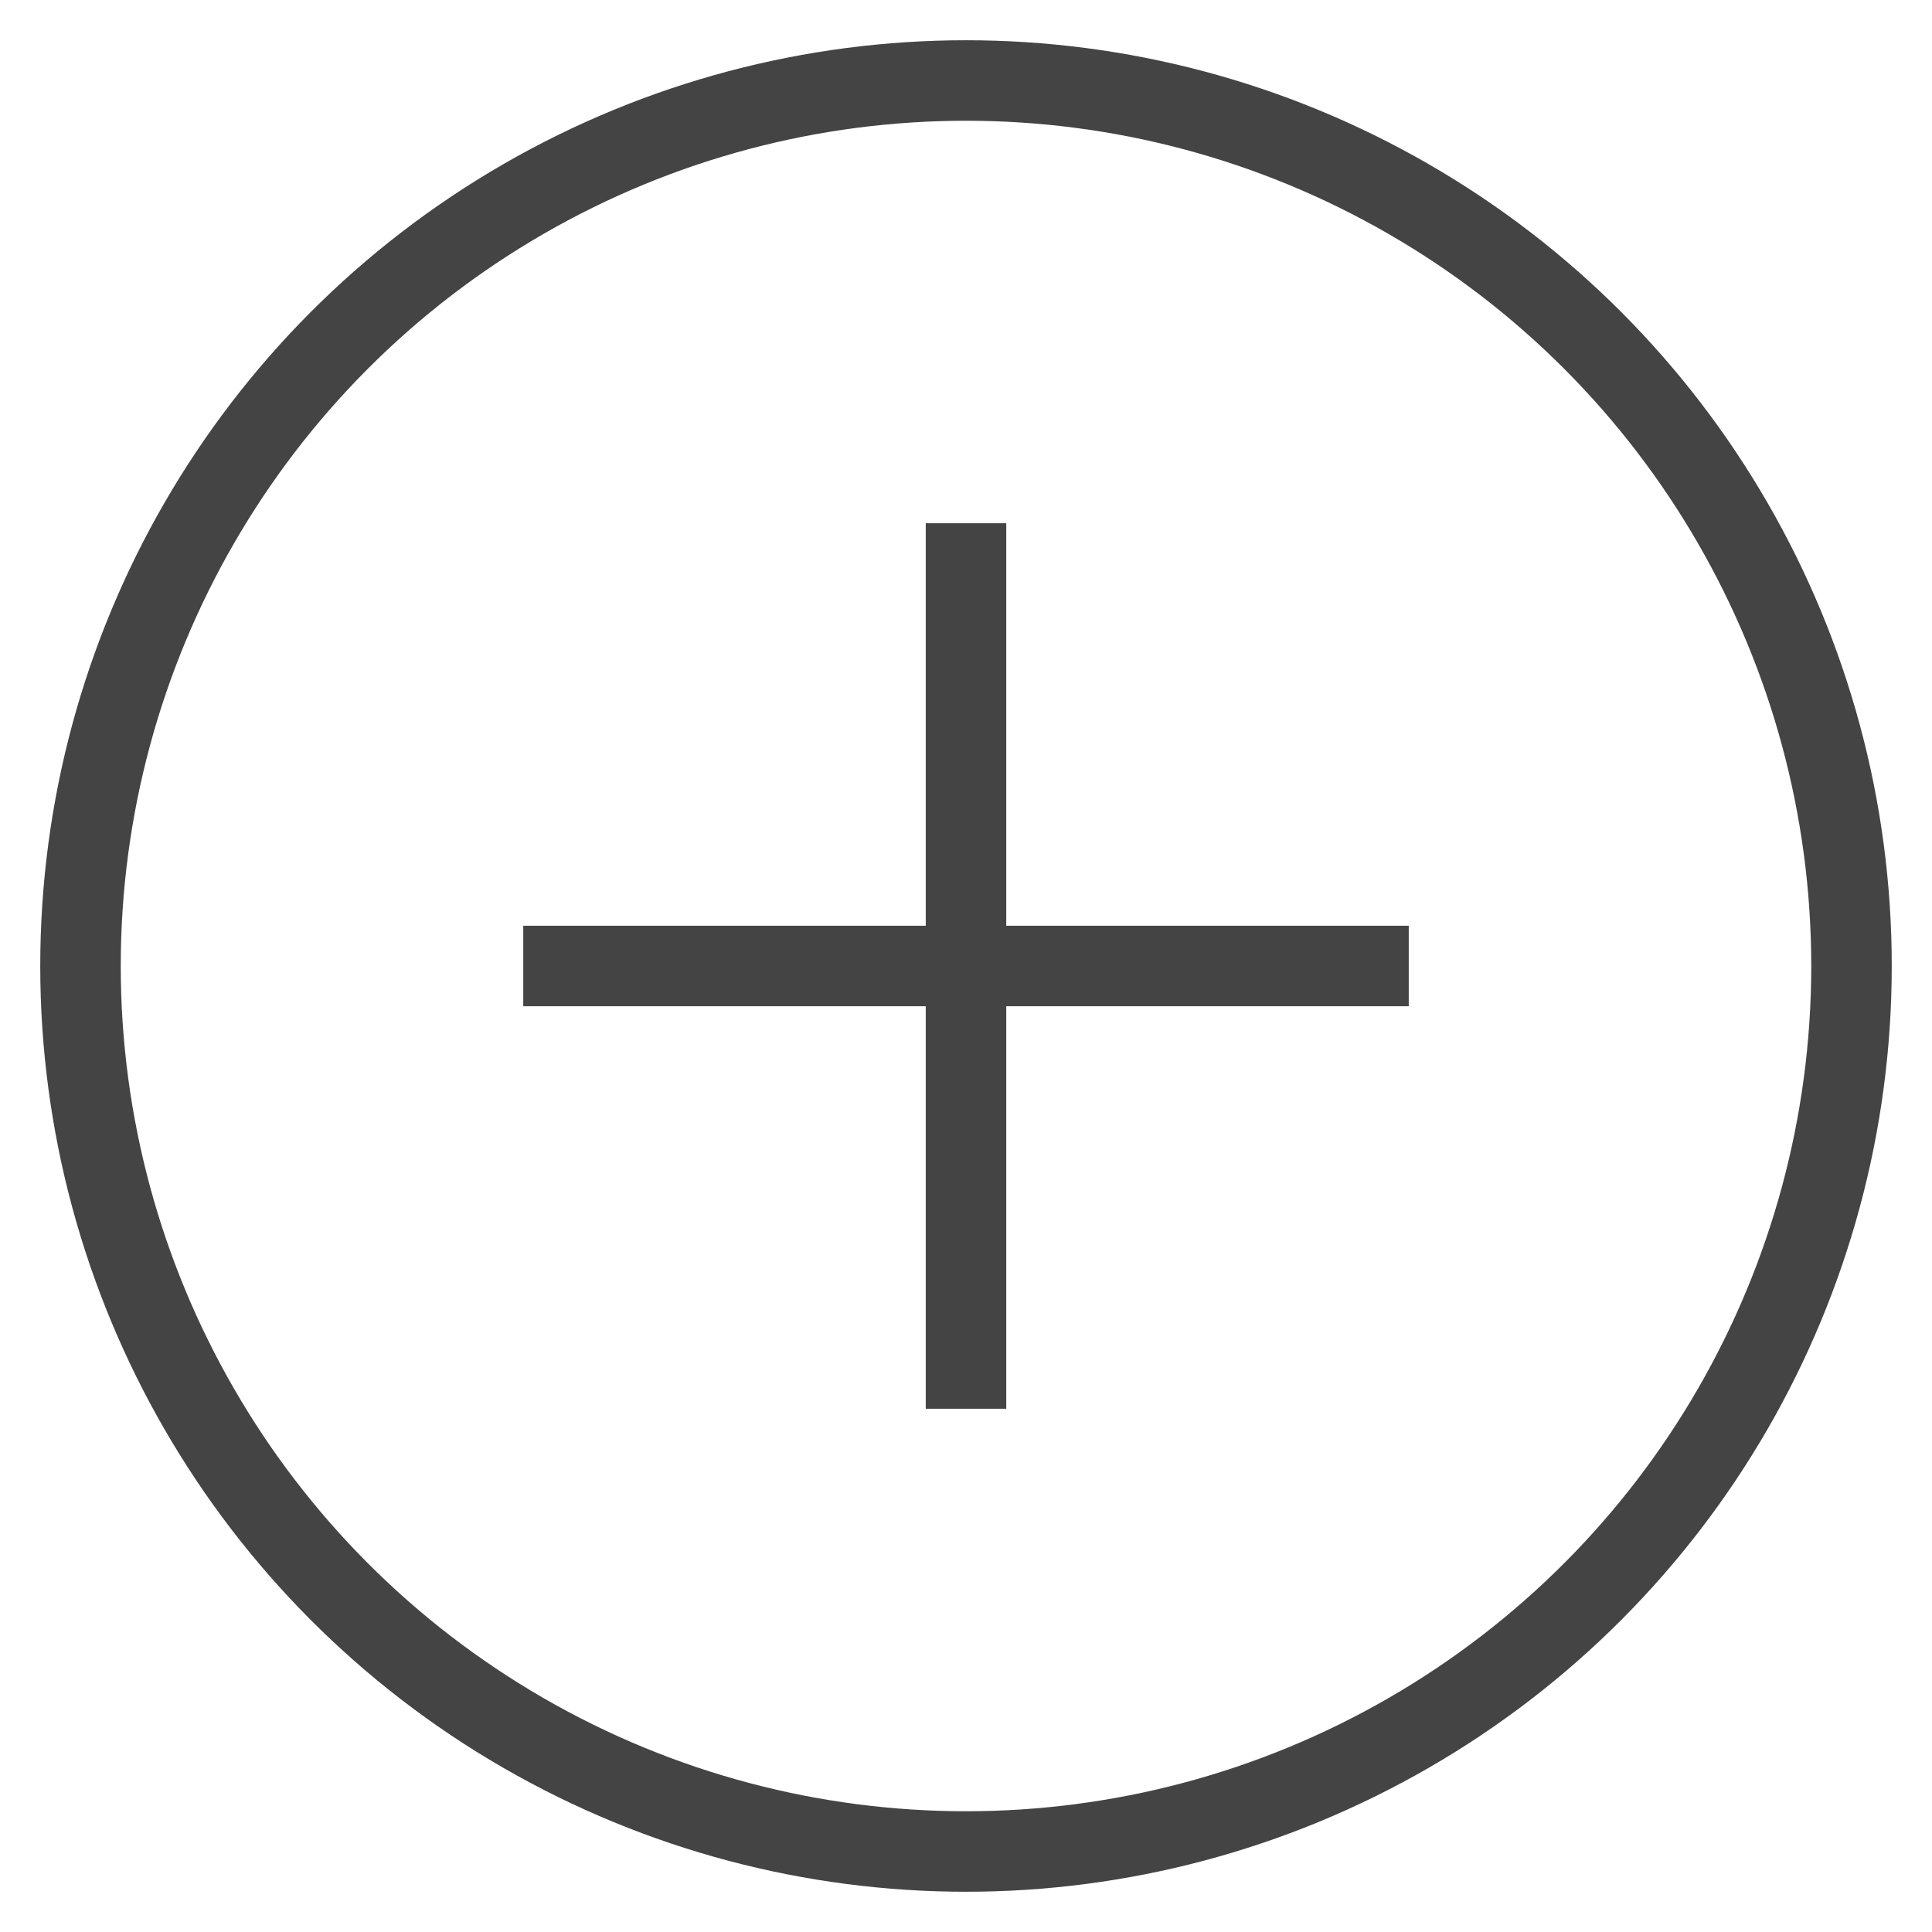 <svg class="nc-icon outline" xmlns="http://www.w3.org/2000/svg" xmlns:xlink="http://www.w3.org/1999/xlink" x="0px" y="0px" width="25px" height="25px" viewBox="0 0 48 48"><g transform="translate(0, 0)">
<line data-color="color-2" fill="none" stroke="#444444" stroke-width="2" stroke-linecap="square" stroke-miterlimit="10" x1="24" y1="14" x2="24" y2="34" stroke-linejoin="miter"></line>
<line data-color="color-2" fill="none" stroke="#444444" stroke-width="2" stroke-linecap="square" stroke-miterlimit="10" x1="34" y1="24" x2="14" y2="24" stroke-linejoin="miter"></line>
<circle fill="none" stroke="#444444" stroke-width="2" stroke-linecap="square" stroke-miterlimit="10" cx="24" cy="24" r="22" stroke-linejoin="miter"></circle>
</g></svg>
